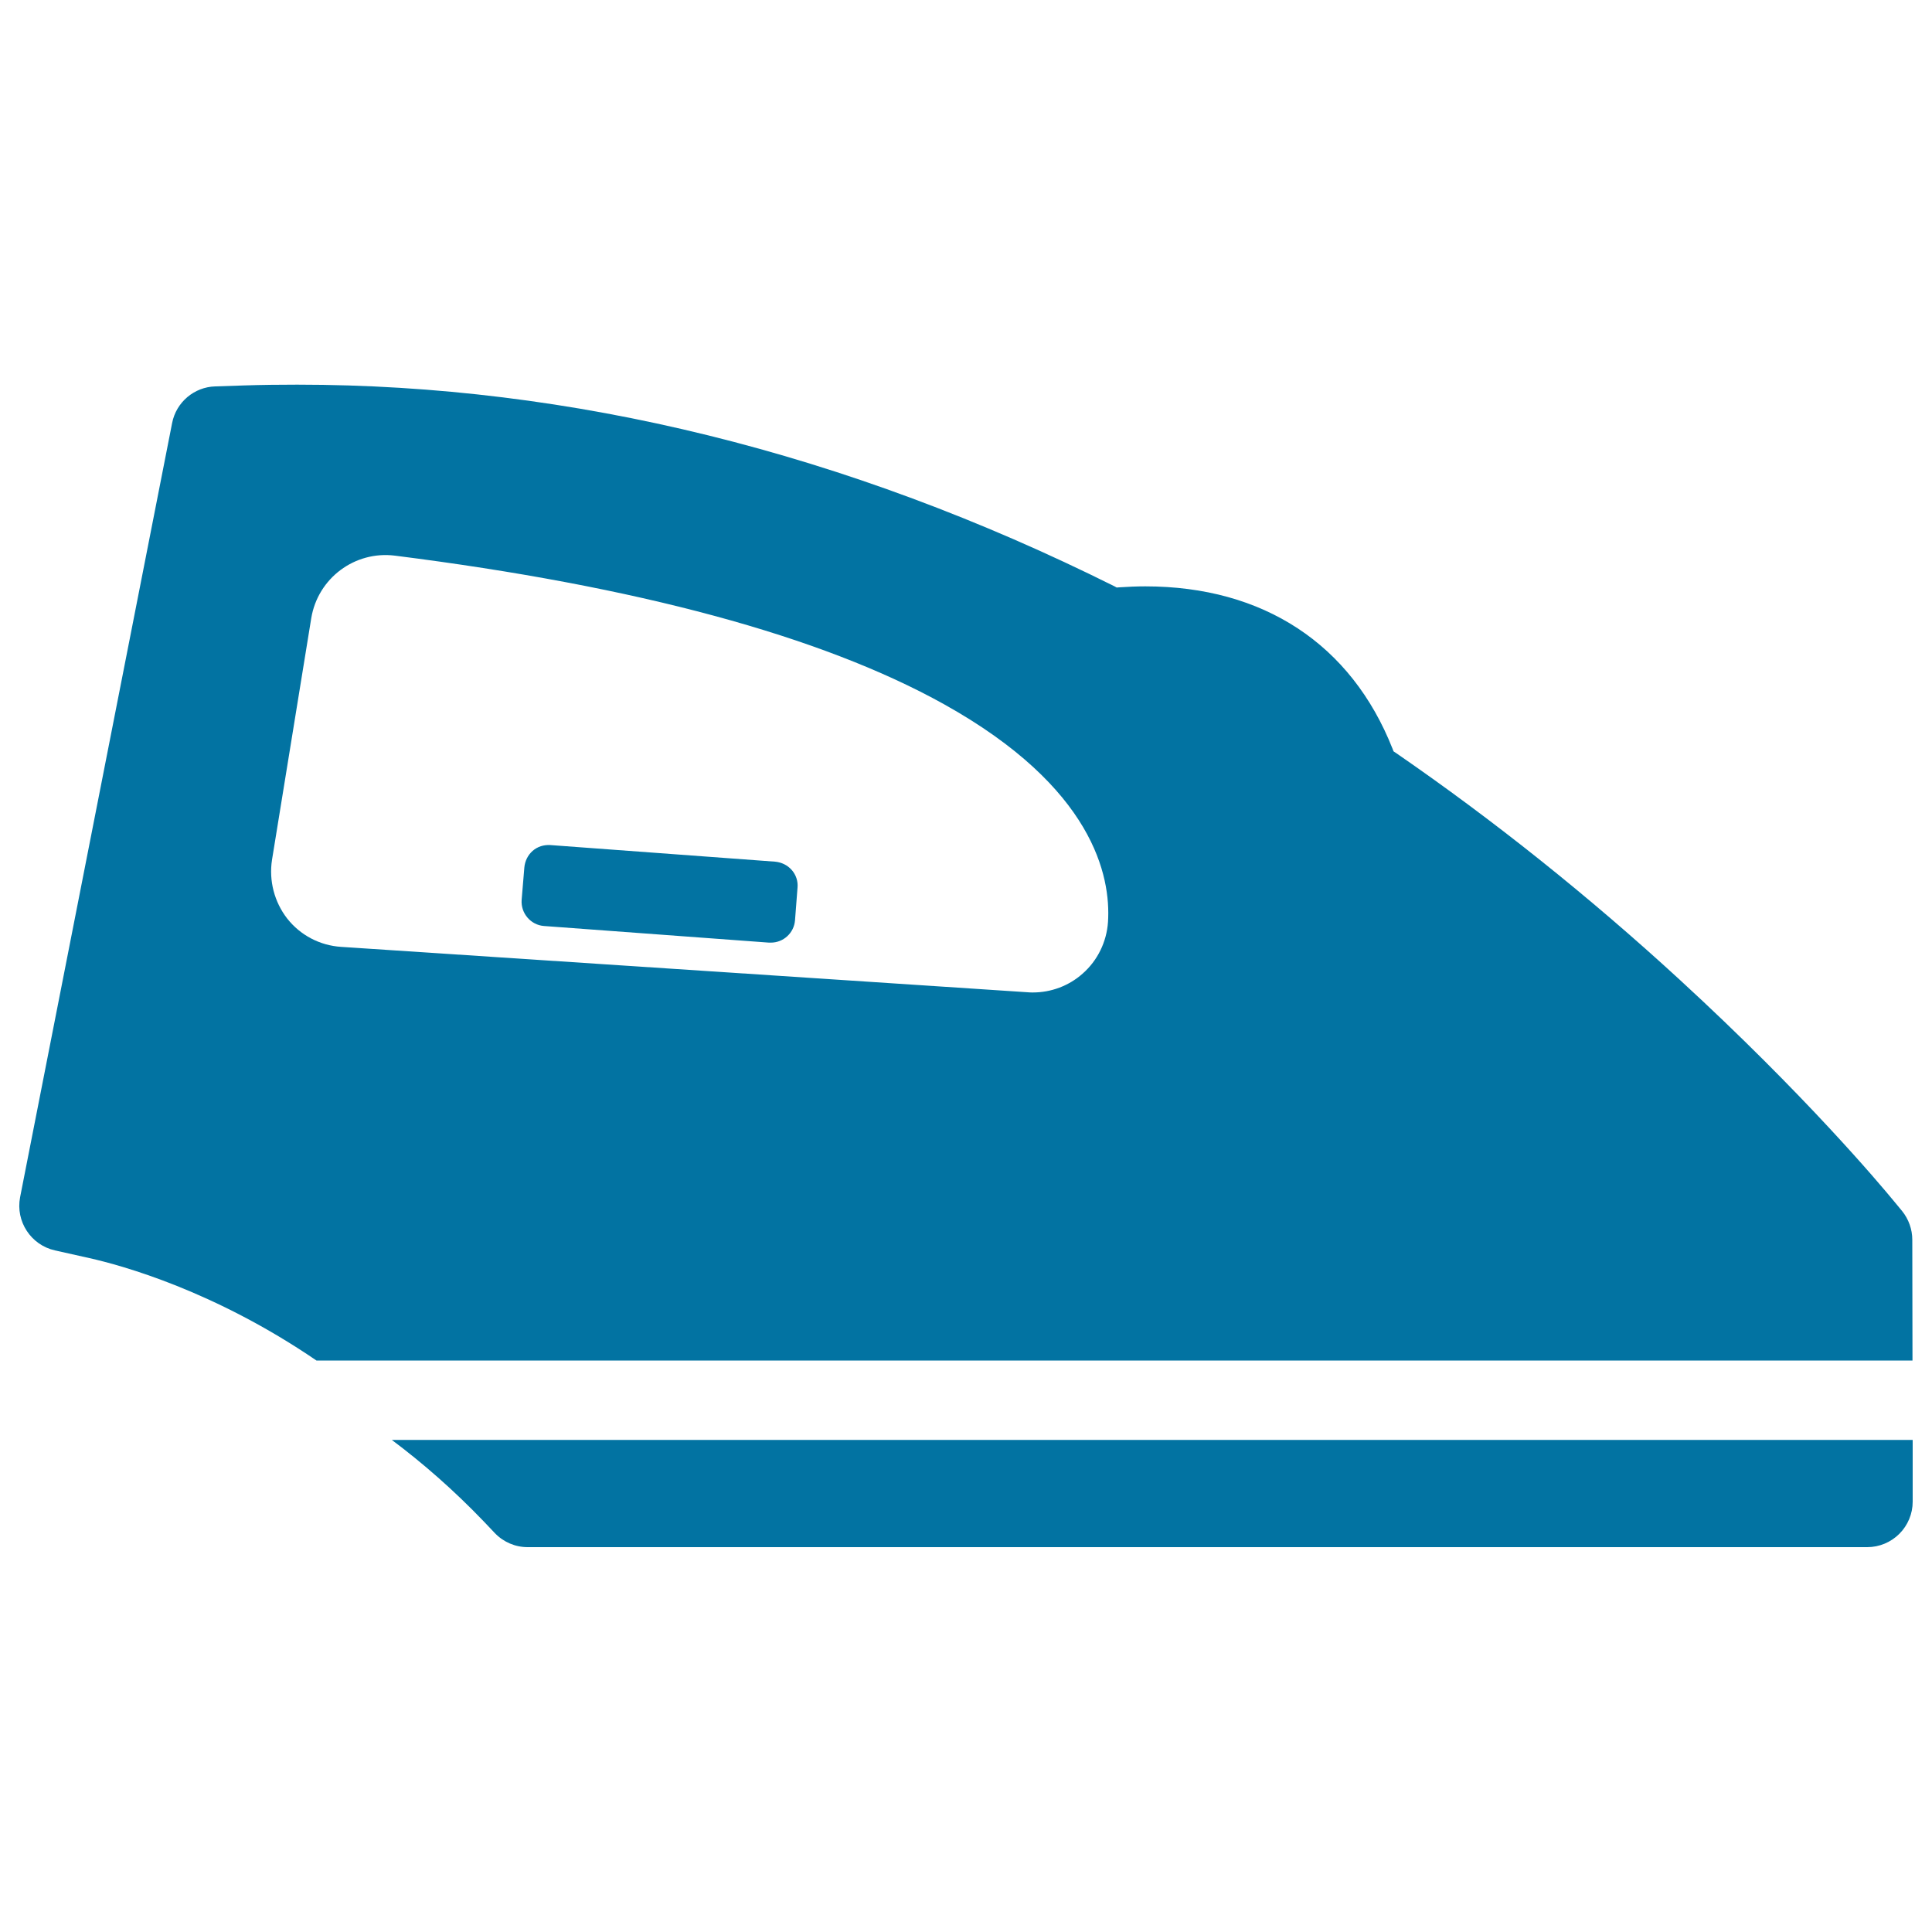 <svg xmlns="http://www.w3.org/2000/svg" viewBox="0 0 1000 1000" style="fill:#0273a2">
<title>Iron SVG icon</title>
<g><g><path d="M990,745.4l0,31.9c0,6.2-2.5,12.2-6.9,16.6c-4.4,4.4-10.4,6.9-16.6,6.9H273.1c-6.4,0-12.5-2.6-17-7.3l-5.5-5.8c-15.8-16.5-31.9-30.5-47.8-42.4H990L990,745.4z"/><path d="M28.4,647.2l17.9,4c16.9,3.8,64.6,16.9,117.5,53h826.1l-0.1-62.5c0-5.4-1.9-10.7-5.3-14.9l-4.3-5.2c-7.1-8.6-45.8-54.8-110.9-114.6c-46.7-42.9-96.1-82.4-146.8-117.3l-1.2-0.8l-0.5-1.3c-21.4-54.2-66.9-84.1-128-84.1c-4.4,0-9,0.2-13.5,0.5l-1.3,0.1l-1.1-0.6c-138.7-69.2-281.1-104.4-423.1-104.4c-9.1,0-18.3,0.1-27.4,0.4l-15,0.5c-10.9,0.3-20.2,8.2-22.3,18.9L10.4,619.7C8,632.2,16,644.4,28.4,647.2z M140.8,445l20.3-125c3.4-20.7,22.5-35,43.3-32.4c125.2,15.8,220.8,41.6,284.2,76.9c77.4,43.1,86.4,89.1,84.9,112.7c-0.7,10.3-5.4,20-13.2,26.8c-7.1,6.3-16.3,9.7-25.7,9.7c-0.9,0-1.7,0-2.6-0.1l-355.4-23.5c-11-0.7-21.1-6-27.9-14.6C142,466.9,139.1,455.8,140.8,445z"/><path d="M271.4,449c0.3-3.3,1.8-6.4,4.3-8.6c2.5-2.2,5.8-3.2,9.1-3l116.4,8.6c3.3,0.3,6.4,1.8,8.6,4.3c2.2,2.5,3.3,5.8,3,9.1l-1.3,16.9c-0.5,6.6-6,11.6-12.5,11.6c-0.3,0-0.6,0-1,0l-116.4-8.6c-6.9-0.5-12.1-6.6-11.6-13.5L271.4,449z"/></g></g>
</svg>